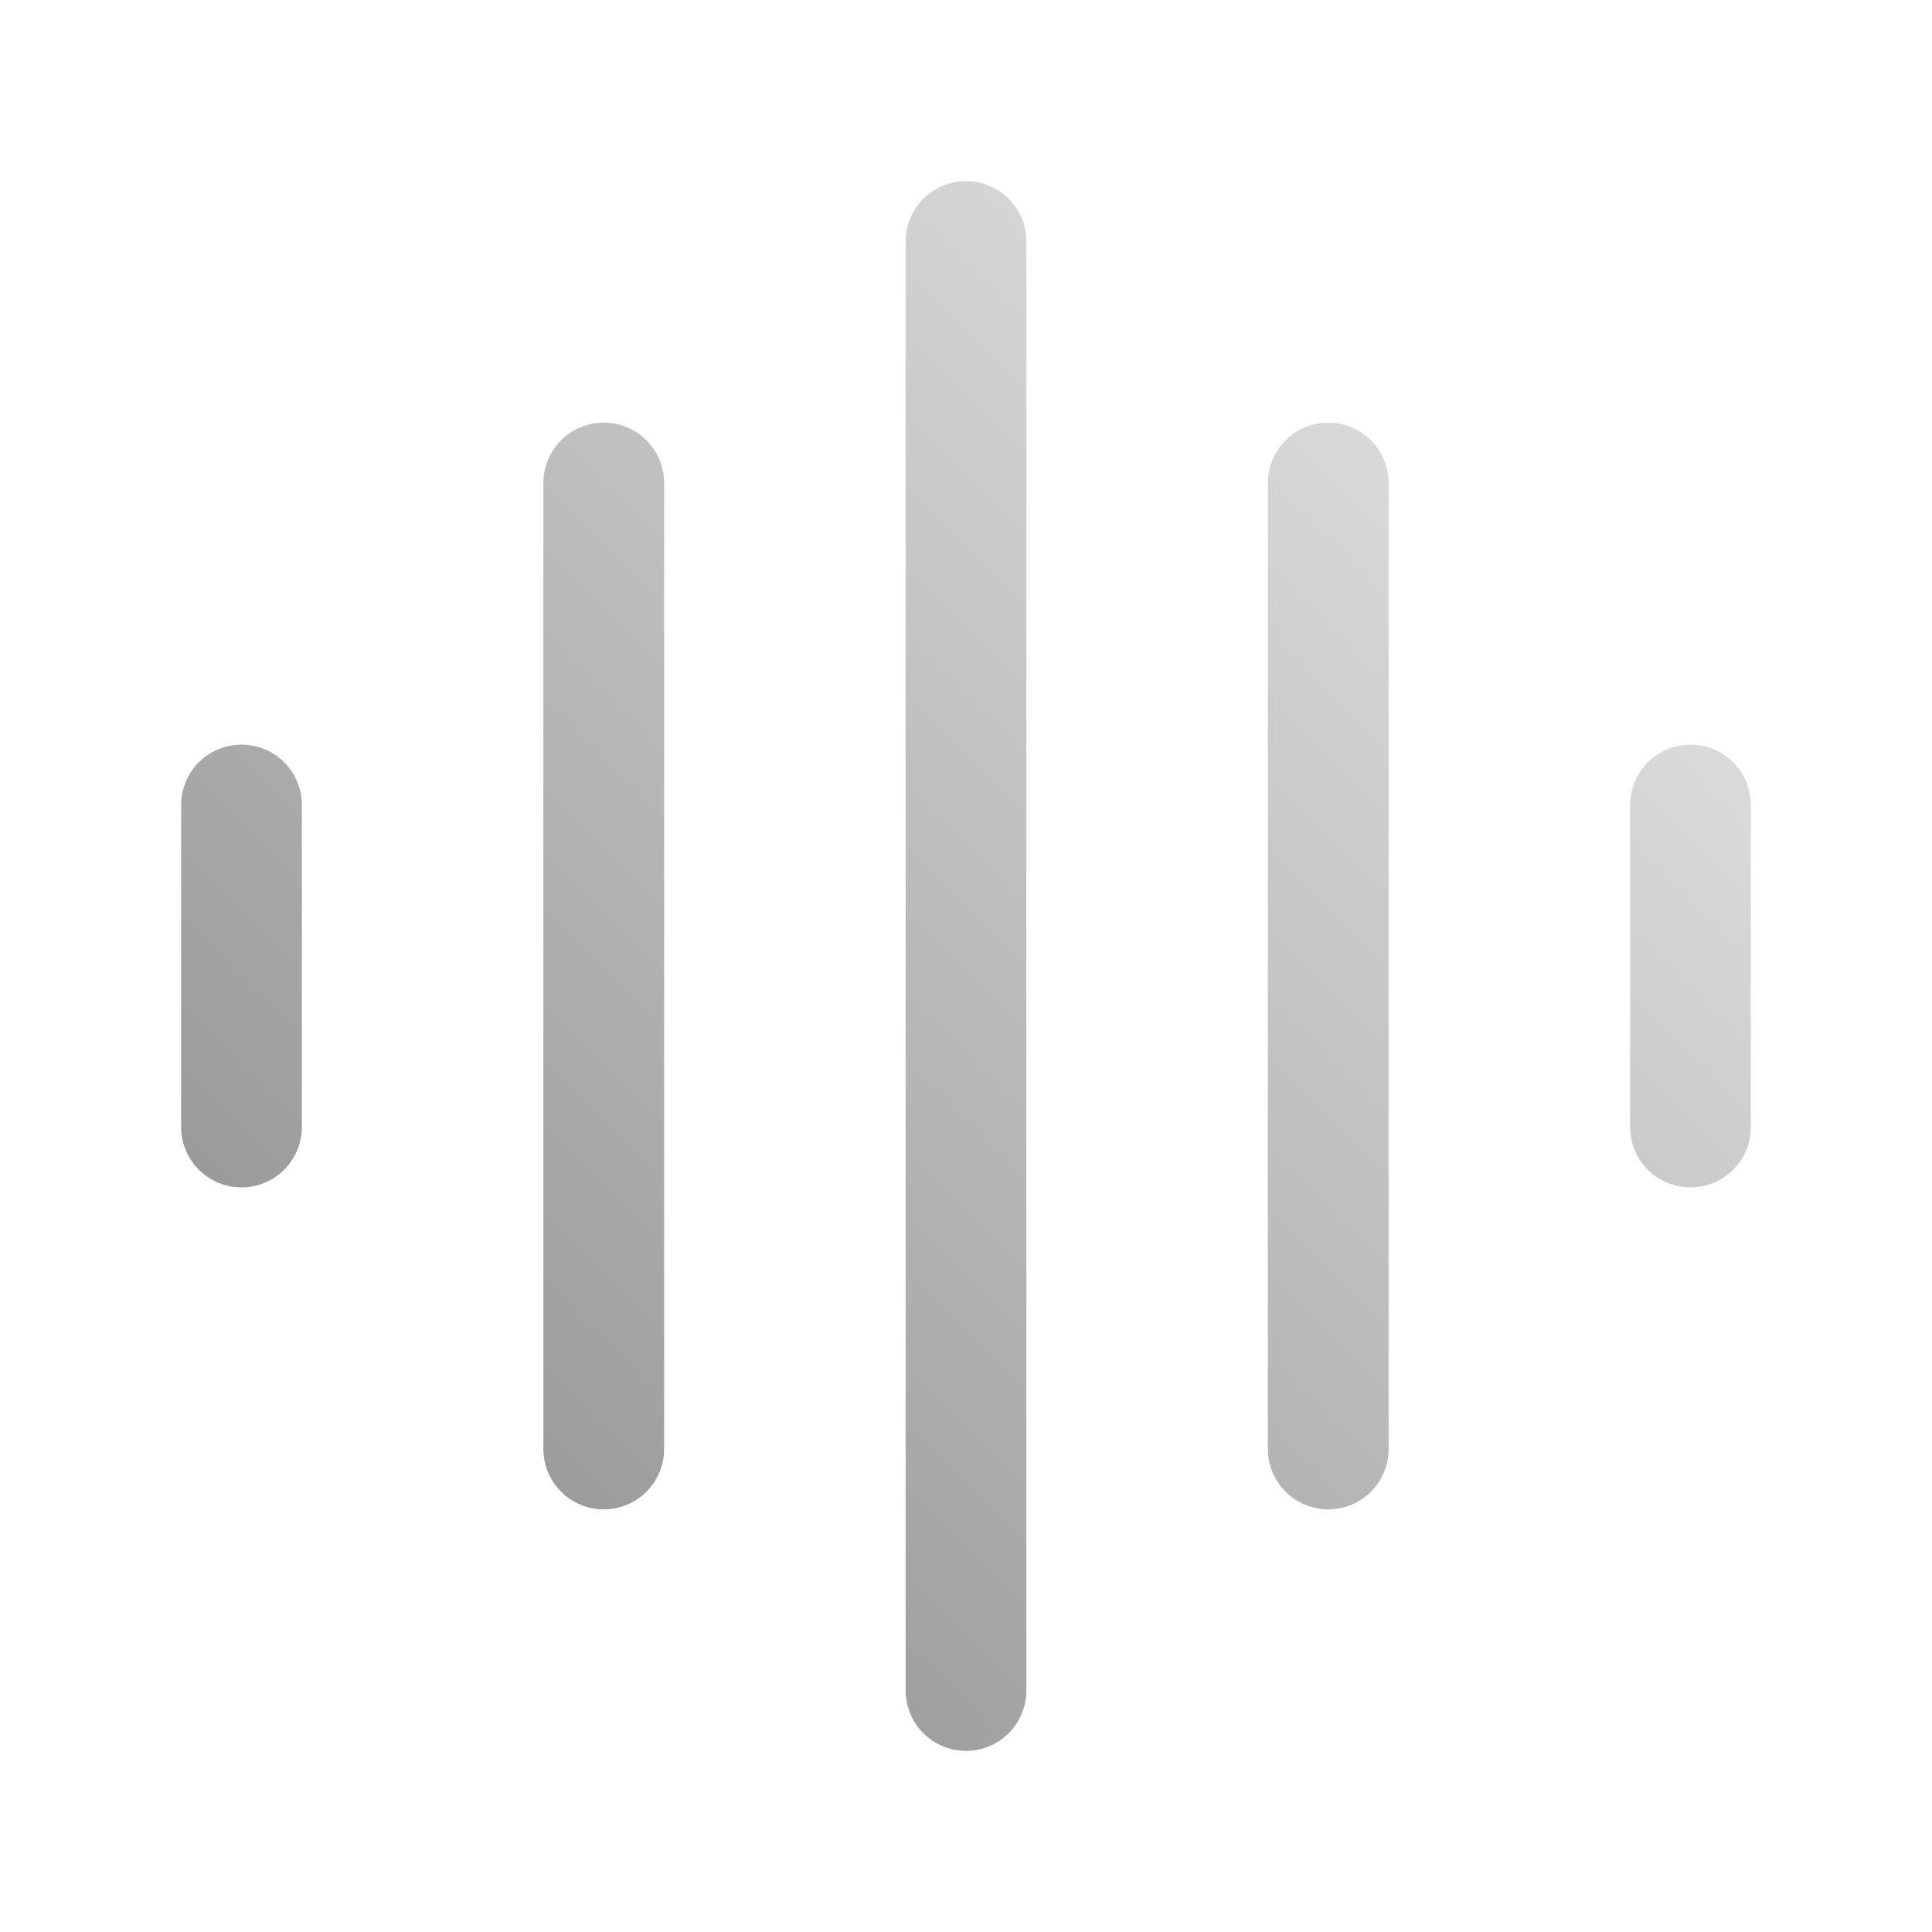 <svg xmlns="http://www.w3.org/2000/svg" width="32" height="32" fill="none" viewBox="0 0 32 32"><path stroke="url(#a)" stroke-linecap="round" stroke-linejoin="round" stroke-width="2" d="M4 13.333v5.334M10 8v16m6-20v24m6-20v16m6-10.667v5.334"/><defs><linearGradient id="a" x1="4" x2="28" y1="28" y2="4" gradientUnits="userSpaceOnUse"><stop stop-color="#8b8b8b"/><stop offset="1" stop-color="#eaeaea"/></linearGradient></defs></svg>